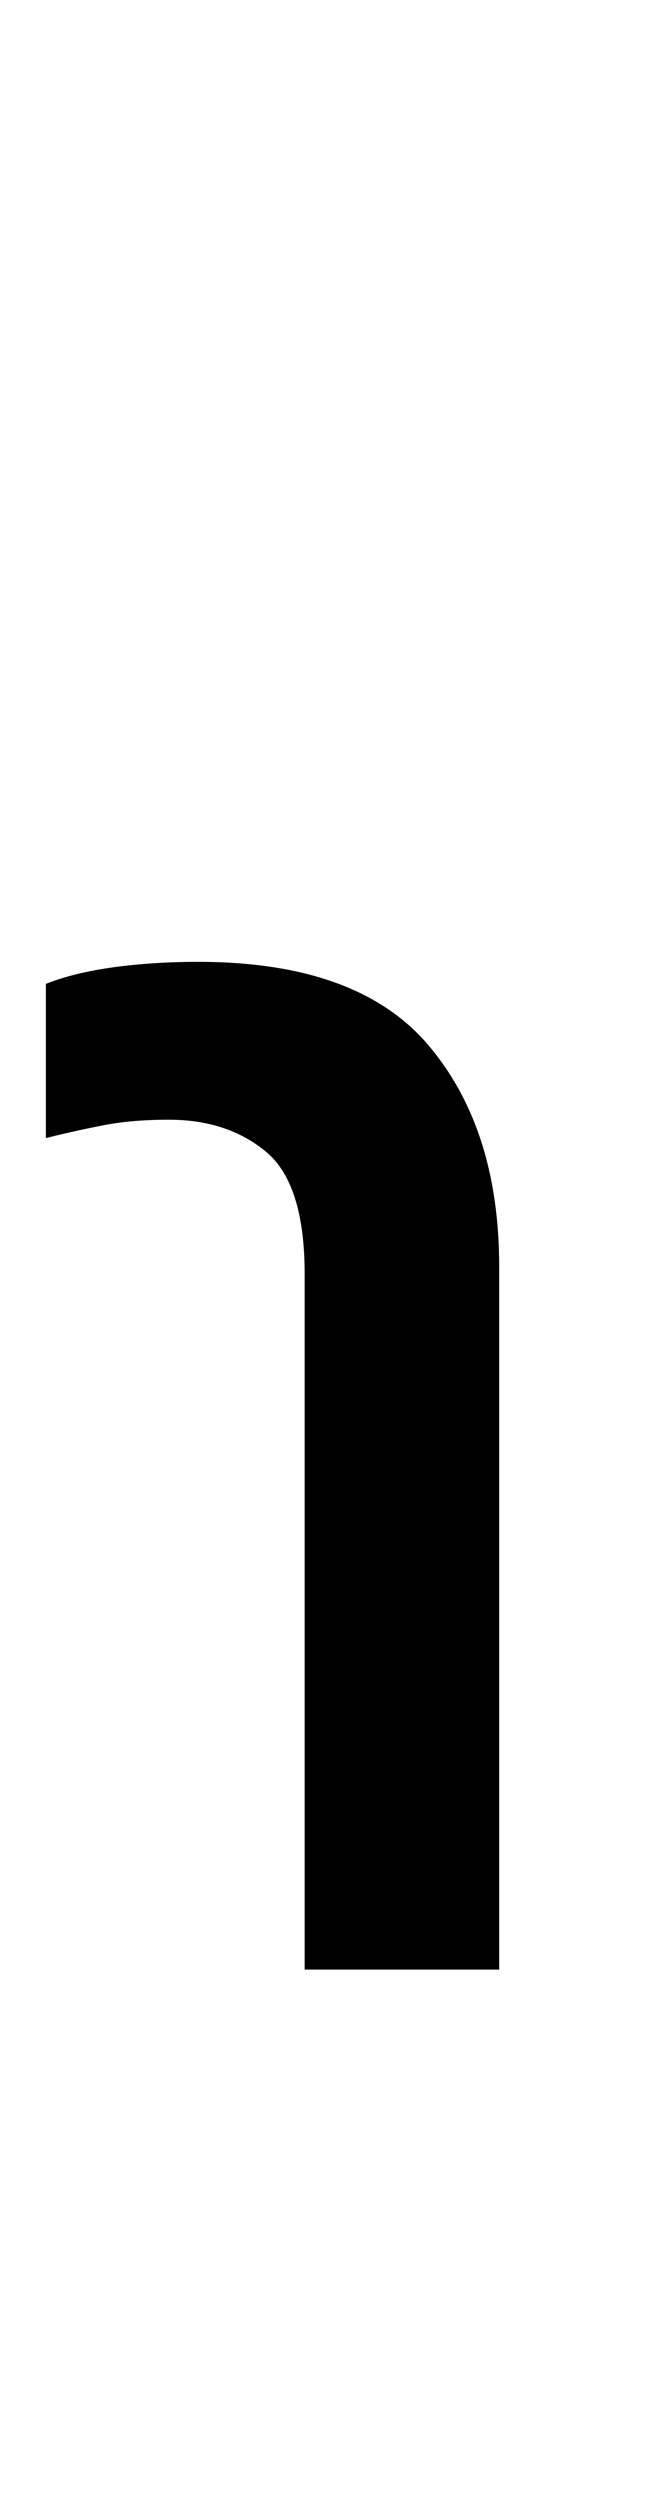 <?xml version="1.0" encoding="UTF-8" standalone="no"?>
<!DOCTYPE svg PUBLIC "-//W3C//DTD SVG 1.1//EN" "http://www.w3.org/Graphics/SVG/1.1/DTD/svg11.dtd">
 <svg xmlns="http://www.w3.org/2000/svg" xmlns:xlink="http://www.w3.org/1999/xlink" width="70.4" height="272.4"><path fill="black" d="M21.60 104.80L21.60 104.80Q39 104.80 46.70 113.90Q54.40 123 54.40 138L54.40 138L54.40 214.60L33.20 214.60L33.20 138.80Q33.20 129 29 125.50Q24.80 122 18.40 122L18.40 122Q14.40 122 11.30 122.60Q8.20 123.20 5 124L5 124L5 107.20Q8 106 12.30 105.40Q16.60 104.80 21.60 104.80Z"/></svg>